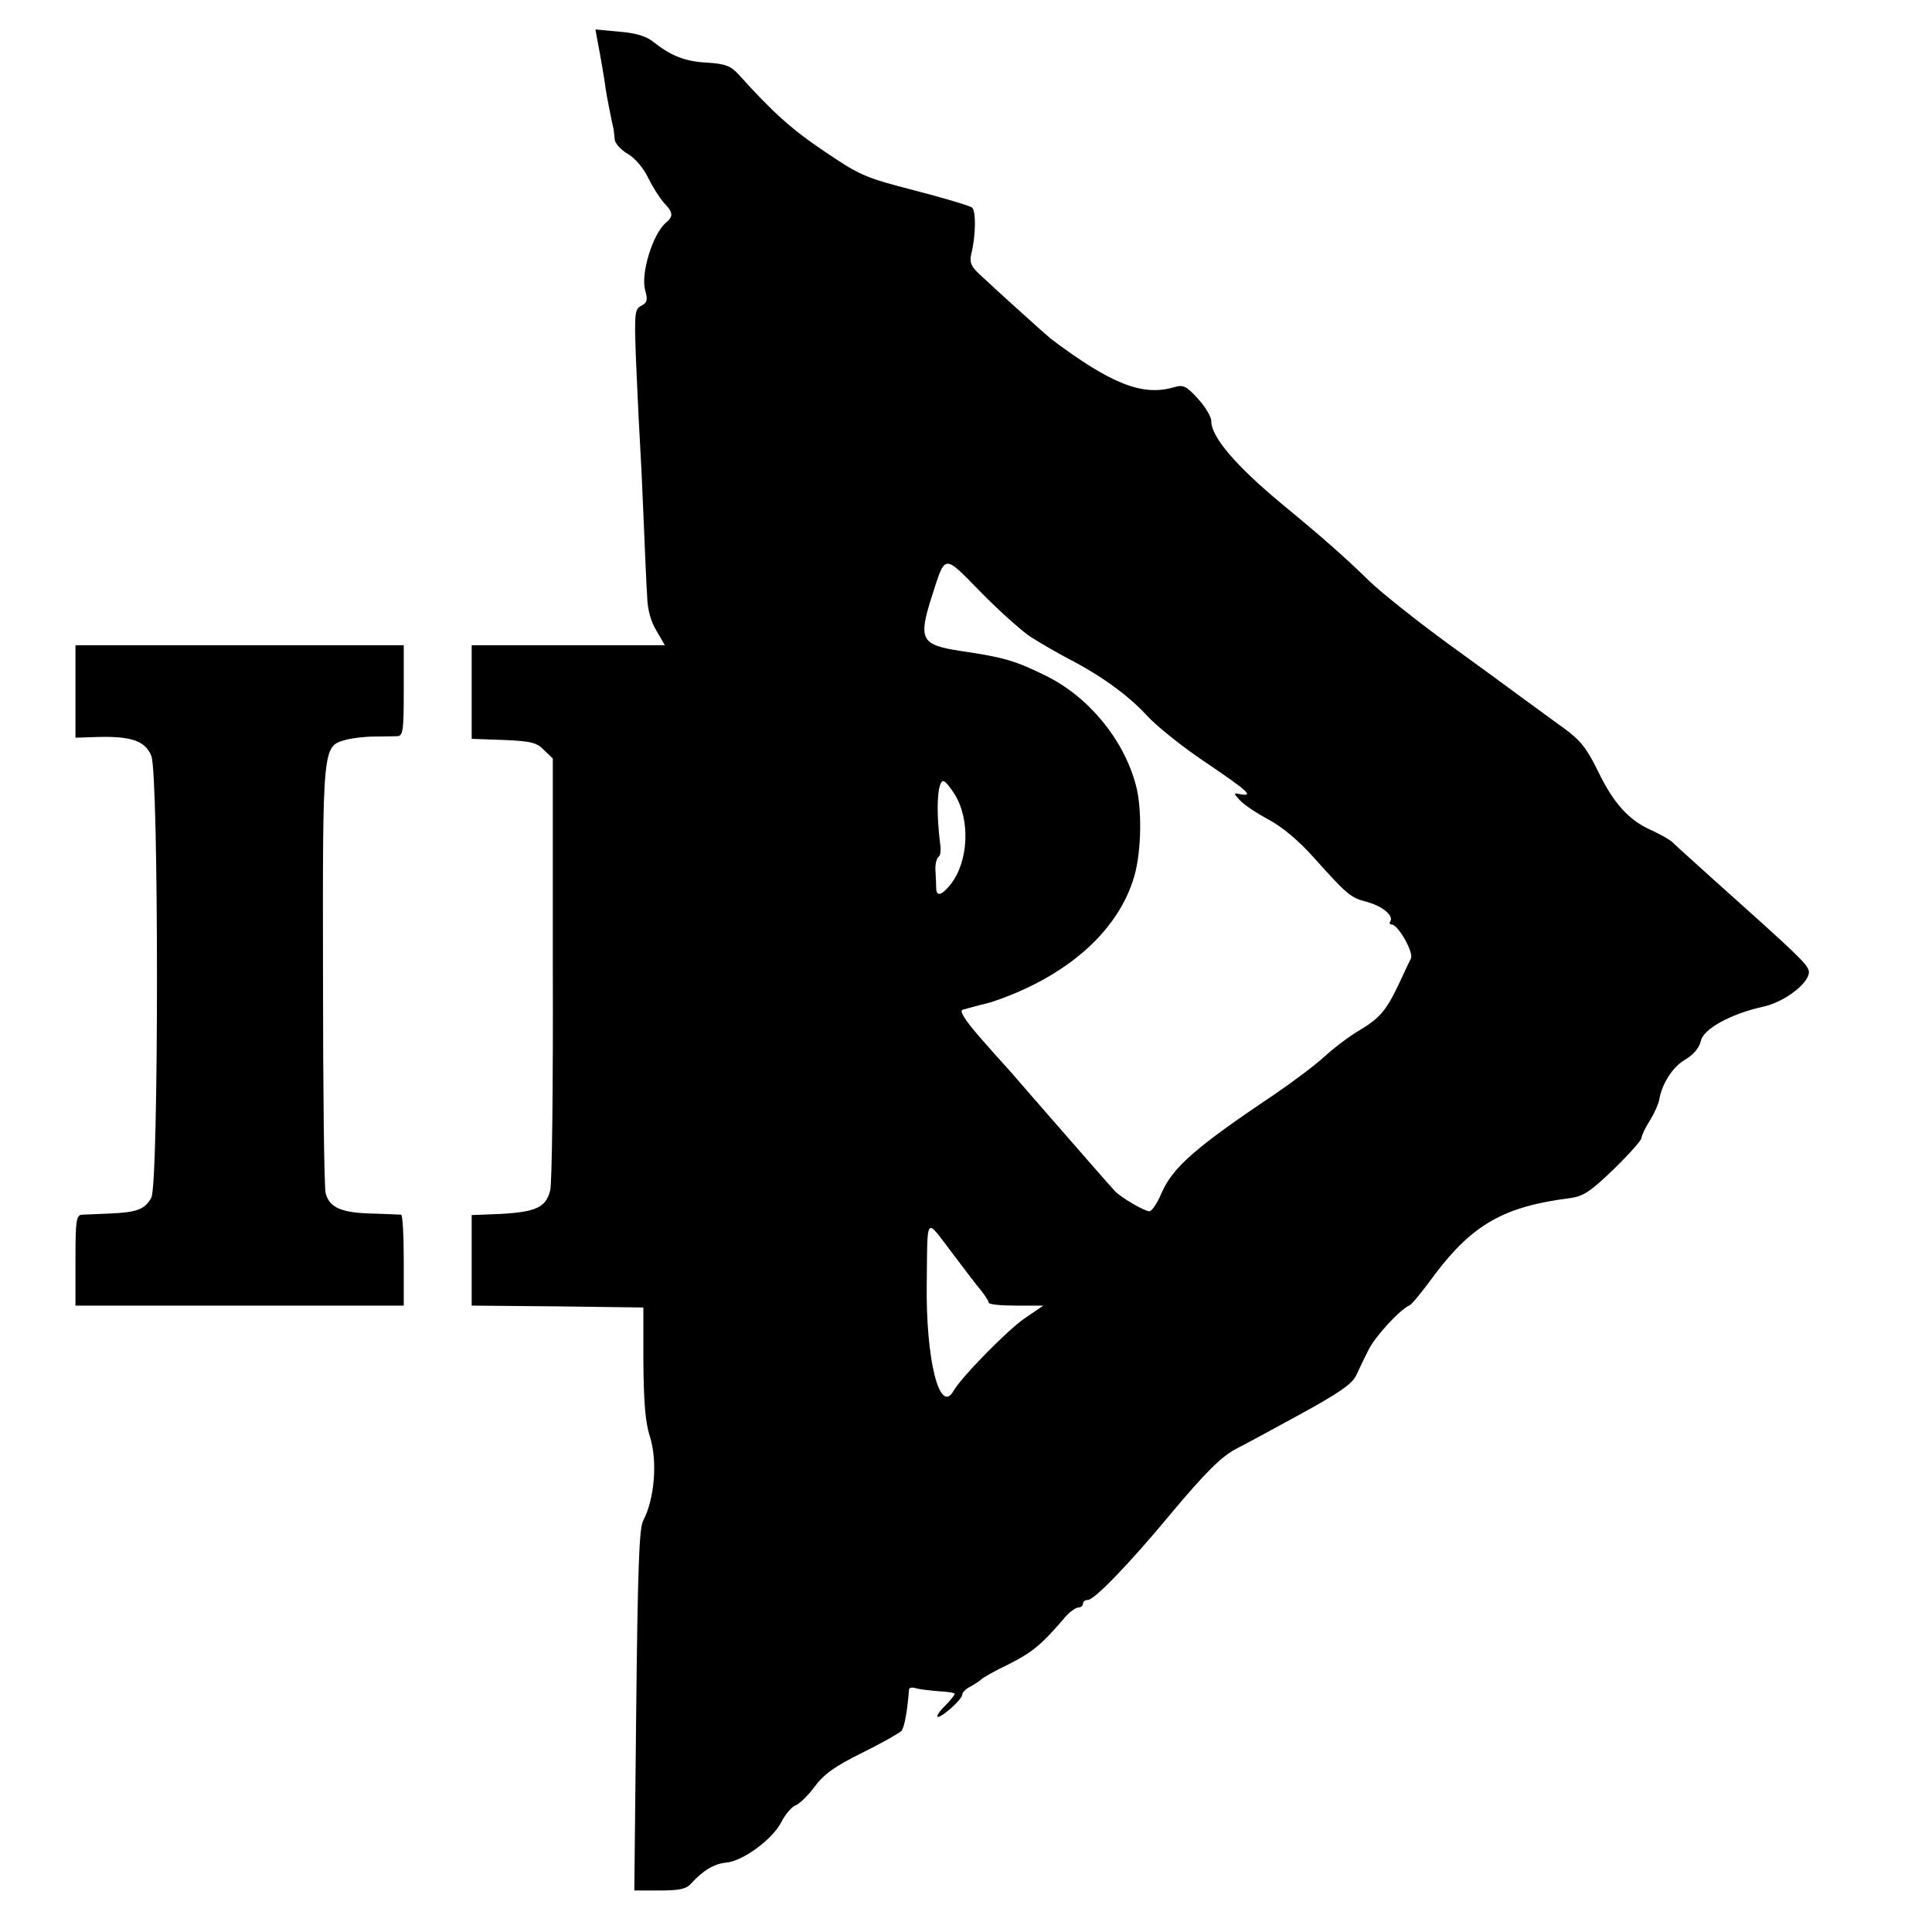 <?xml version="1.0" standalone="no"?>
<!DOCTYPE svg PUBLIC "-//W3C//DTD SVG 20010904//EN"
 "http://www.w3.org/TR/2001/REC-SVG-20010904/DTD/svg10.dtd">
<svg version="1.0" xmlns="http://www.w3.org/2000/svg"
 width="512pt" height="512pt" viewBox="0 0 512 512"
 preserveAspectRatio="xMidYMid meet">
<g transform="translate(0,512) scale(0.1,-0.1)"
fill="#000000" stroke="none">
<path d="M1583 5014 c8 -40 21 -117 22 -129 1 -10 17 -92 21 -107 1 -5 2 -17
3 -27 0 -10 16 -28 35 -39 19 -11 42 -38 54 -64 12 -24 31 -54 42 -66 24 -25
25 -35 5 -52 -35 -29 -68 -136 -55 -180 7 -25 5 -32 -10 -40 -18 -9 -19 -20
-15 -133 3 -67 7 -162 10 -211 3 -49 8 -152 11 -230 3 -77 7 -166 9 -196 1
-36 10 -68 25 -92 l22 -38 -256 0 -256 0 0 -124 0 -124 85 -3 c72 -3 88 -7
107 -27 l23 -22 0 -558 c1 -306 -2 -570 -7 -587 -13 -50 -42 -60 -180 -64
l-28 -1 0 -120 0 -120 227 -2 228 -3 0 -145 c1 -105 5 -159 17 -196 21 -65 13
-167 -18 -225 -10 -21 -14 -125 -18 -503 l-5 -476 67 0 c52 0 71 4 83 18 33
36 62 53 94 56 44 4 123 62 146 108 10 20 27 39 36 43 10 3 33 25 51 49 25 34
54 55 127 91 51 25 98 52 104 58 8 10 16 55 20 110 1 5 9 6 18 3 10 -3 37 -6
61 -8 23 -1 42 -4 42 -7 0 -3 -12 -18 -27 -33 -15 -15 -23 -28 -17 -28 13 1
64 47 64 59 0 6 10 16 23 22 12 7 24 15 27 18 3 4 36 23 74 41 63 32 86 51
151 127 11 12 26 23 33 23 7 0 12 5 12 10 0 6 6 10 13 10 17 0 109 95 217 225
95 114 138 156 177 176 16 8 90 48 165 89 106 58 141 82 152 105 8 17 22 47
33 68 16 34 84 108 109 118 5 2 35 38 66 81 101 134 185 181 360 203 34 5 53
17 115 77 40 39 73 76 73 82 0 6 10 27 22 46 12 19 23 44 25 55 7 43 36 88 69
107 22 13 37 31 41 48 6 33 79 73 165 92 61 13 130 69 121 97 -7 19 -27 39
-253 241 -52 47 -101 91 -109 99 -8 7 -33 21 -55 31 -59 26 -100 71 -141 156
-30 61 -46 82 -93 116 -31 22 -79 58 -107 78 -27 20 -117 86 -200 146 -82 60
-175 134 -206 164 -61 60 -128 119 -229 202 -123 102 -190 179 -190 222 0 12
-16 38 -35 59 -31 34 -39 38 -63 31 -84 -25 -167 8 -327 128 -10 8 -138 123
-188 170 -24 22 -28 33 -23 55 12 49 13 113 2 123 -7 5 -74 25 -151 45 -132
34 -146 40 -239 103 -88 59 -138 104 -228 204 -21 23 -35 29 -84 32 -59 3 -96
18 -144 56 -17 14 -47 23 -89 26 l-63 6 5 -28z m1147 -1581 c25 -16 70 -42
100 -58 86 -44 161 -98 210 -152 25 -27 93 -82 153 -122 114 -77 130 -92 96
-86 -21 4 -21 4 -3 -16 10 -11 44 -34 76 -51 37 -20 80 -56 120 -101 88 -98
97 -106 140 -117 41 -11 71 -36 63 -51 -4 -5 -2 -9 3 -9 17 0 59 -74 51 -90
-4 -8 -19 -40 -33 -70 -33 -69 -50 -89 -106 -122 -25 -15 -65 -45 -90 -68 -25
-23 -85 -68 -135 -102 -209 -140 -267 -192 -297 -260 -11 -27 -26 -48 -32 -48
-13 0 -73 35 -91 53 -14 15 -96 109 -225 257 -35 41 -67 77 -70 80 -3 3 -32
35 -64 72 -39 45 -54 69 -45 72 8 2 28 8 44 12 33 8 32 8 60 18 184 68 311
185 351 324 19 65 21 181 4 242 -32 120 -124 232 -236 288 -83 41 -113 50
-229 67 -104 16 -112 30 -76 143 37 115 30 115 129 14 48 -49 107 -102 132
-119z m-200 -418 c42 -68 37 -178 -11 -239 -24 -30 -38 -33 -38 -8 0 9 -1 30
-2 46 -1 15 3 31 8 35 5 3 7 17 5 31 -12 92 -8 170 8 170 5 0 18 -16 30 -35z
m70 -1315 c11 -14 20 -28 20 -32 0 -5 33 -8 72 -8 l73 0 -50 -34 c-44 -30
-167 -155 -188 -192 -37 -65 -74 84 -71 286 2 182 -4 173 64 84 33 -44 68 -90
80 -104z"/>
<path d="M200 3288 l0 -123 62 2 c87 2 123 -11 139 -50 20 -48 20 -1134 0
-1171 -17 -31 -38 -39 -111 -42 -30 -1 -63 -3 -72 -3 -16 -1 -18 -14 -18 -121
l0 -120 435 0 435 0 0 120 c0 66 -3 120 -7 121 -5 0 -39 2 -78 3 -81 2 -112
16 -122 54 -4 15 -7 275 -7 577 -1 609 -1 607 59 624 18 5 52 9 76 9 24 0 52
1 62 1 15 1 17 14 17 121 l0 120 -435 0 -435 0 0 -122z"/>
</g>
</svg>
